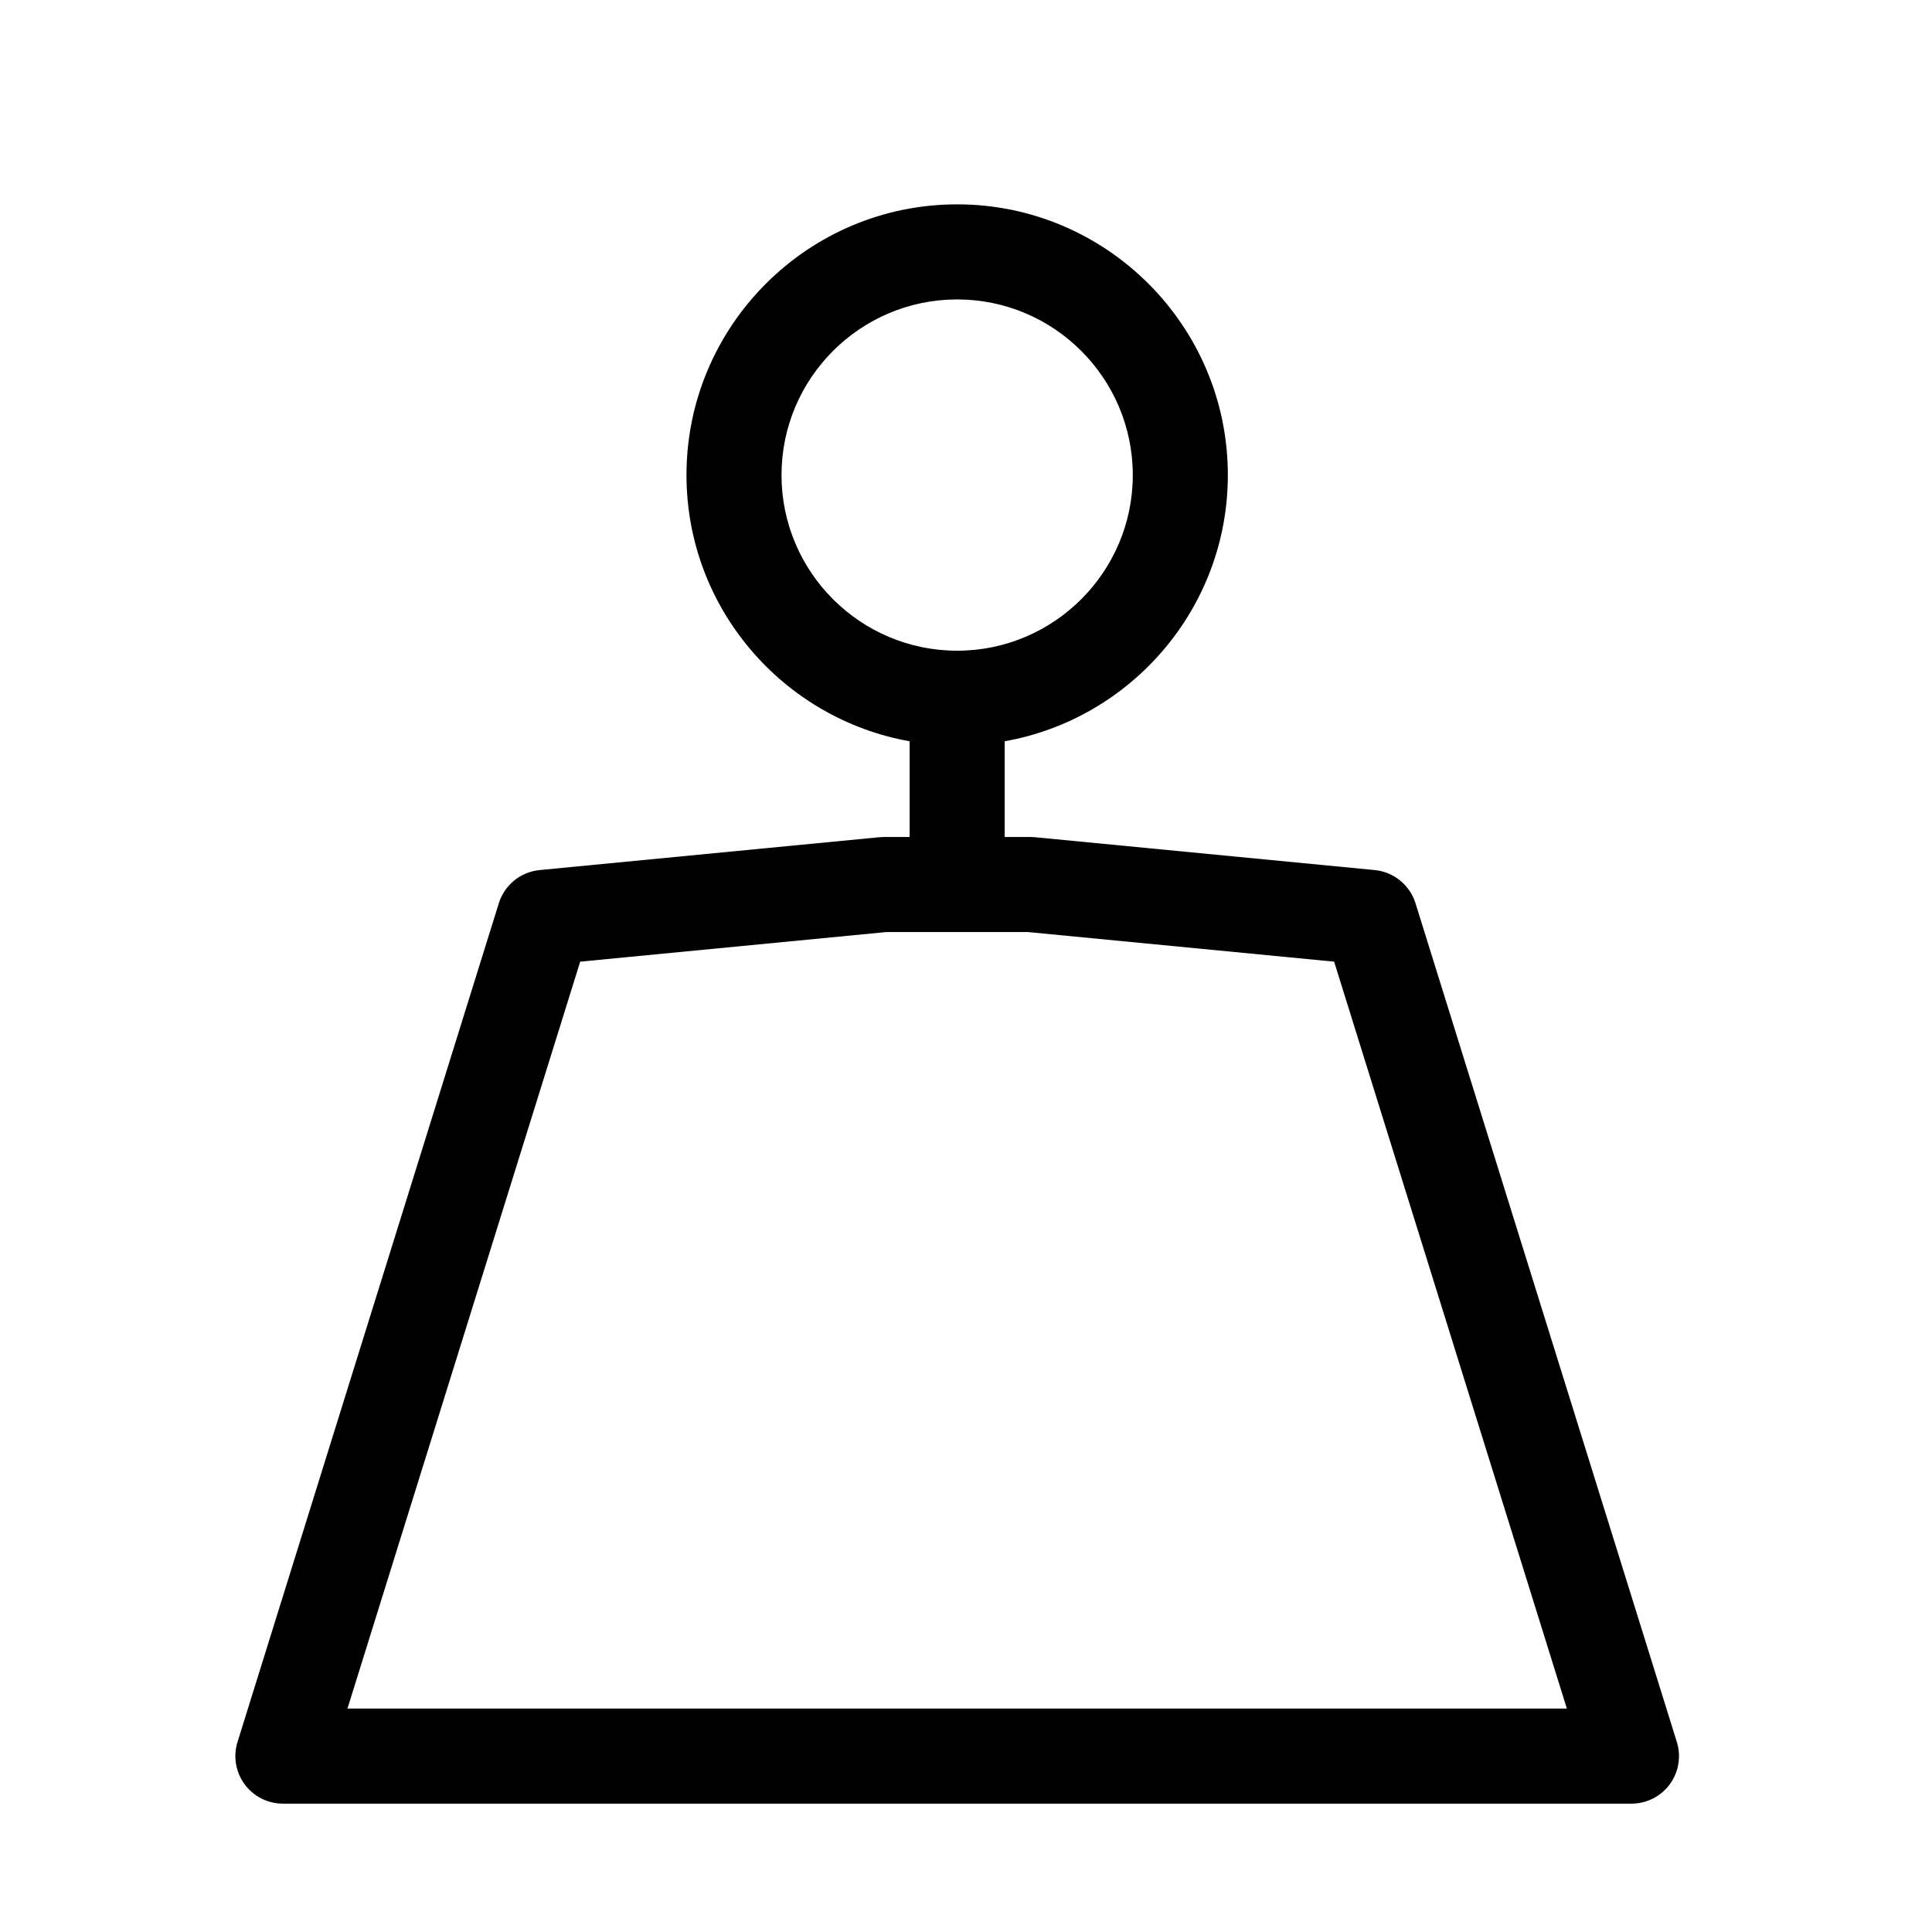 <?xml version="1.0" encoding="UTF-8"?>
<!-- Uploaded to: ICON Repo, www.svgrepo.com, Generator: ICON Repo Mixer Tools -->
<svg fill="#000000" width="800px" height="800px" version="1.1" viewBox="144 144 512 512" xmlns="http://www.w3.org/2000/svg">
 <path d="m588.38 605.64-69.258-222.27c-1.508-4.836-5.769-8.305-10.812-8.793l-90.031-8.707c-0.402-0.039-0.805-0.059-1.215-0.059h-6.812v-25.363c33.562-5.981 59.141-35.309 59.141-70.555 0-39.559-32.184-71.738-71.738-71.738s-71.73 32.184-71.73 71.738c0 35.25 25.578 64.578 59.137 70.555v25.363h-6.812c-0.406 0-0.812 0.02-1.215 0.059l-90.031 8.707c-5.043 0.488-9.305 3.949-10.812 8.793l-69.246 222.27c-1.195 3.824-0.492 7.984 1.879 11.211 2.371 3.231 6.141 5.133 10.148 5.133h357.39c4.004 0 7.769-1.906 10.148-5.133 2.363-3.227 3.059-7.387 1.871-11.211zm-237.27-335.74c0-25.668 20.879-46.547 46.543-46.547 25.668 0 46.547 20.883 46.547 46.547s-20.883 46.543-46.547 46.543c-25.664 0.004-46.543-20.879-46.543-46.543zm-115.03 326.89 61.676-197.94 81.102-7.844h37.598l81.102 7.844 61.676 197.94z"/>
</svg>
